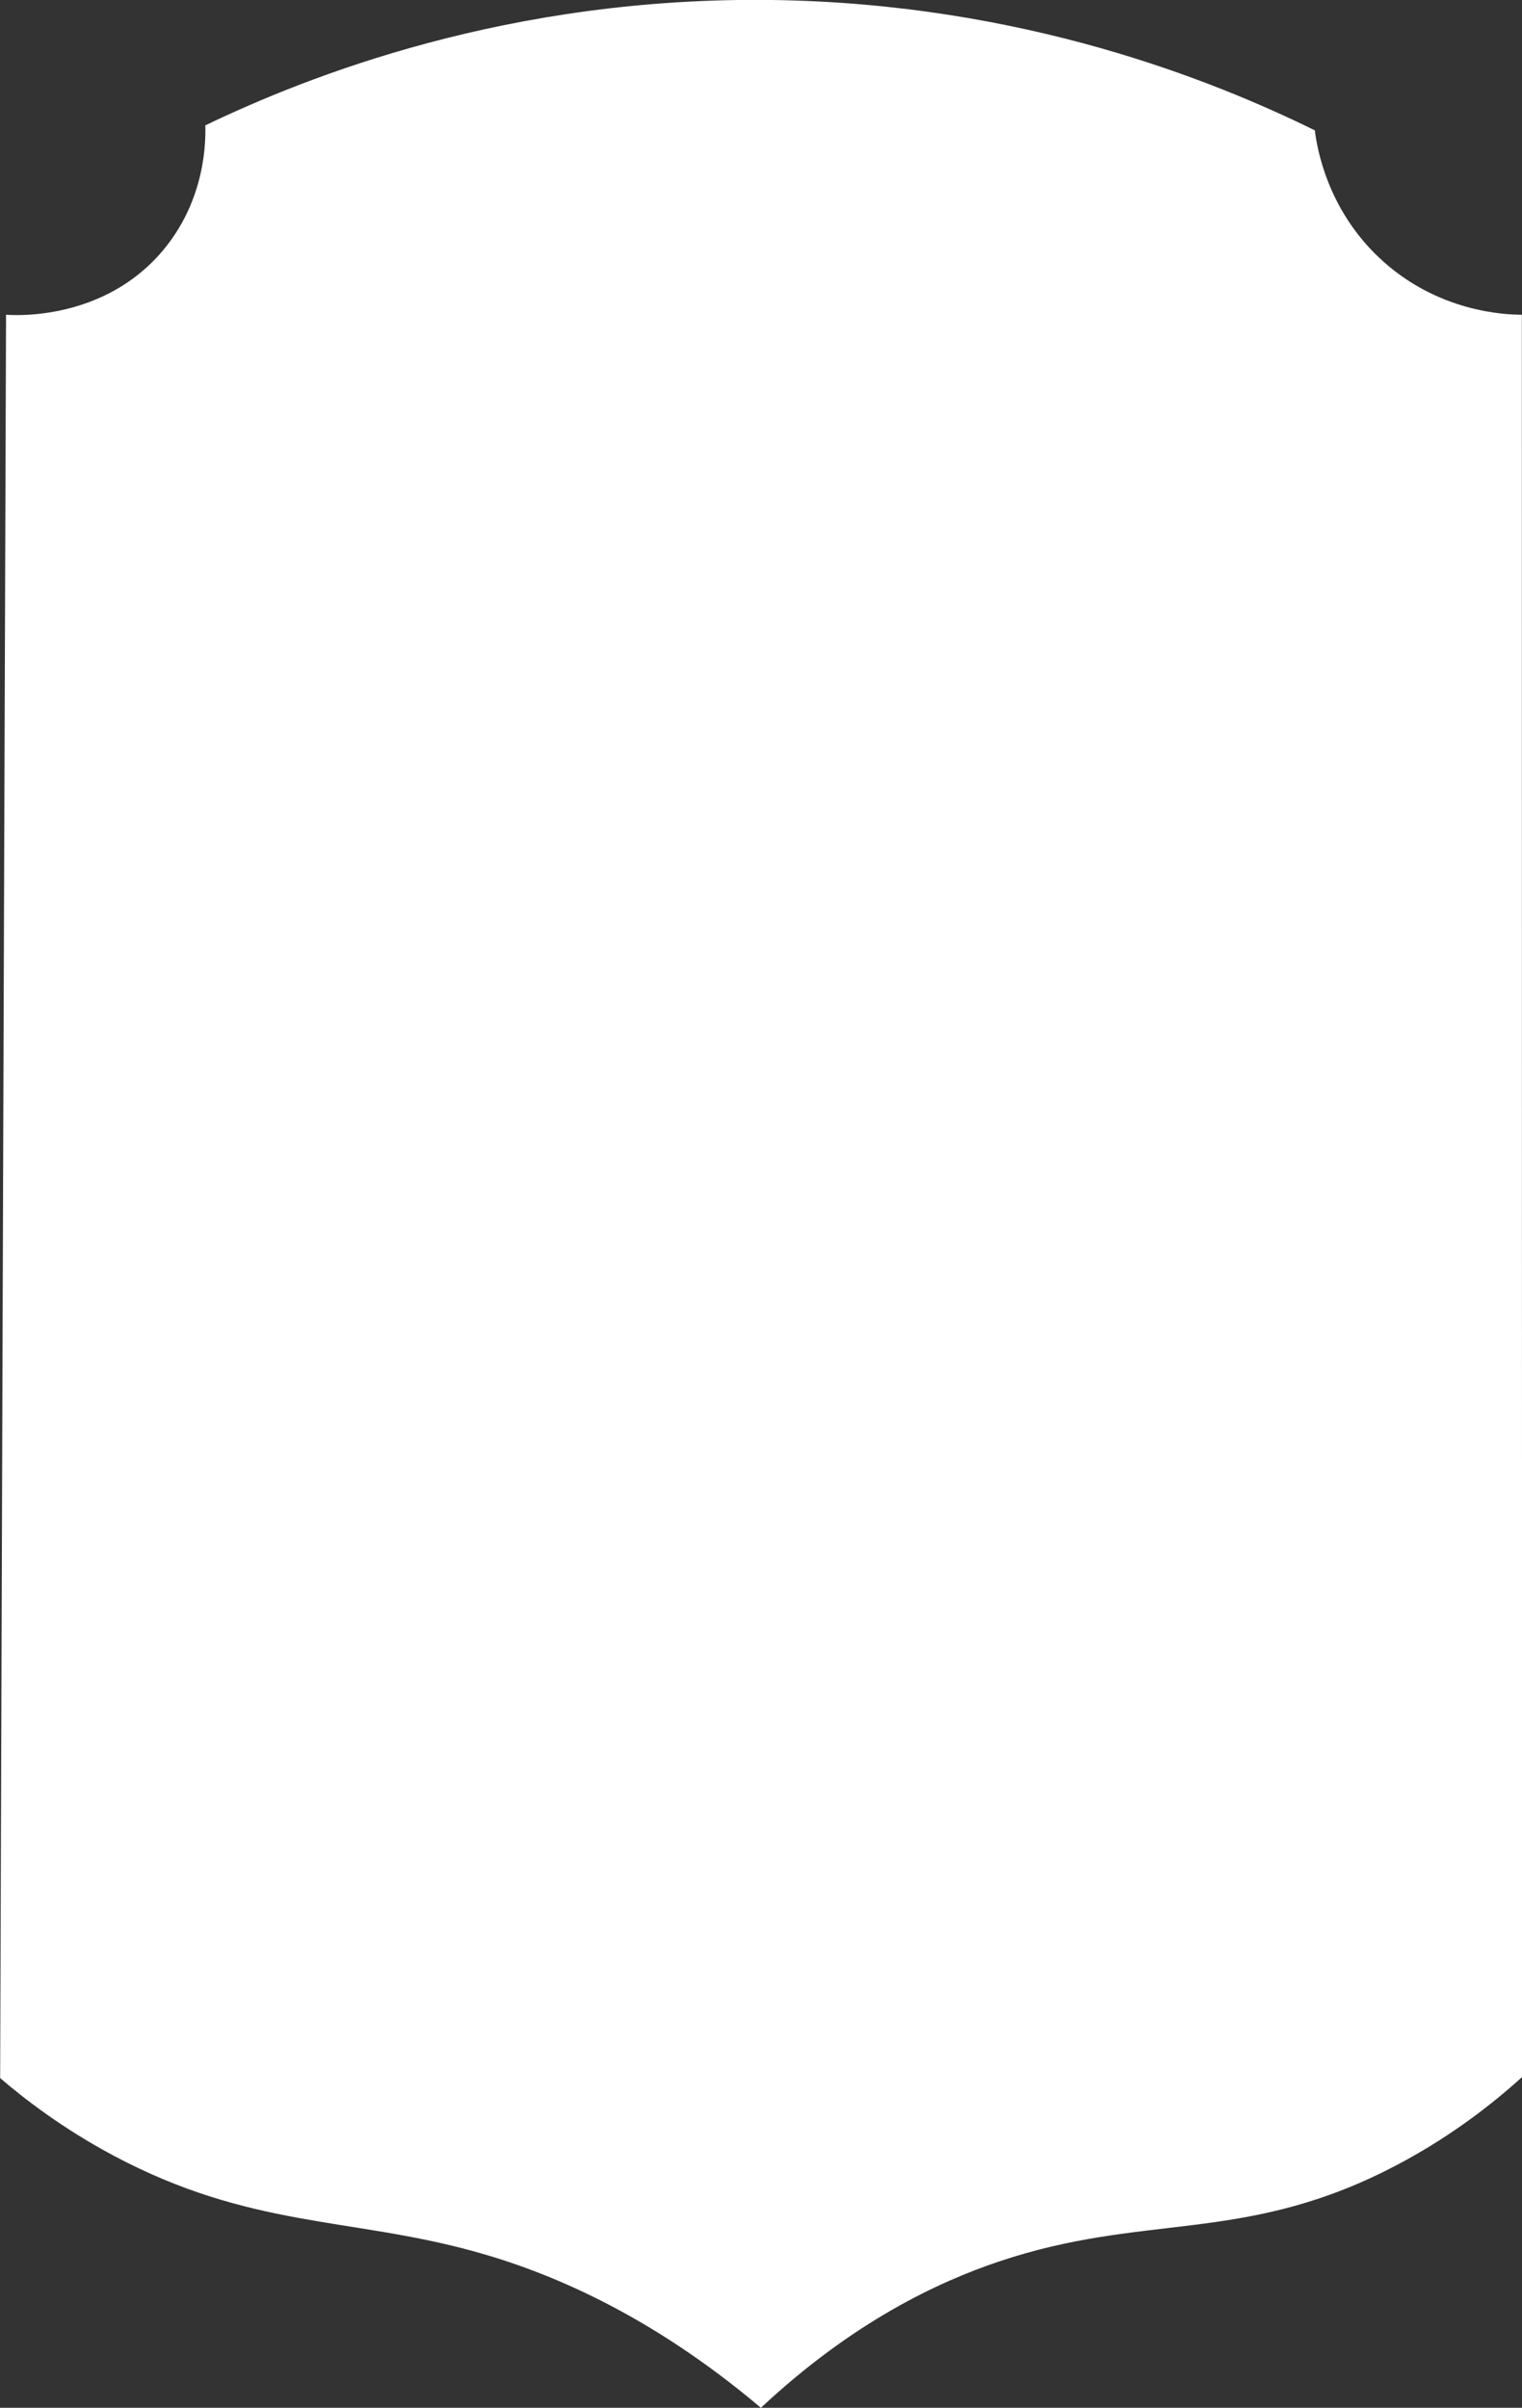 <?xml version="1.0" encoding="UTF-8"?> <svg xmlns="http://www.w3.org/2000/svg" width="313" height="495" viewBox="0 0 313 495" fill="none"><rect x="0" y="0" width="313" height="495" fill="#333333" stroke="none"/><path d="M1.243 64.704C3.188 64.864 21.398 65.891 33.484 51.513C42.317 41.017 42.317 28.95 42.222 25.772C63.205 15.694 104.567 -0.738 158.907 0C210.505 0.738 249.698 16.625 270.394 26.799C270.841 30.394 272.882 42.751 283.501 52.861C295.46 64.254 309.747 64.704 312.967 64.704C312.967 185.477 312.999 306.25 313.031 426.991C307.323 432.158 297.788 439.925 284.553 446.473C254.8 461.14 234.996 455.01 205.53 464.895C193.061 469.067 175.458 477.252 156.483 495C133.299 475.422 112.348 466.917 97.359 462.809C71.784 455.78 51.374 458.091 23.311 443.135C12.851 437.55 5.038 431.516 0.031 427.216C0.414 306.378 0.828 185.541 1.243 64.704Z" fill="white"></path></svg> 